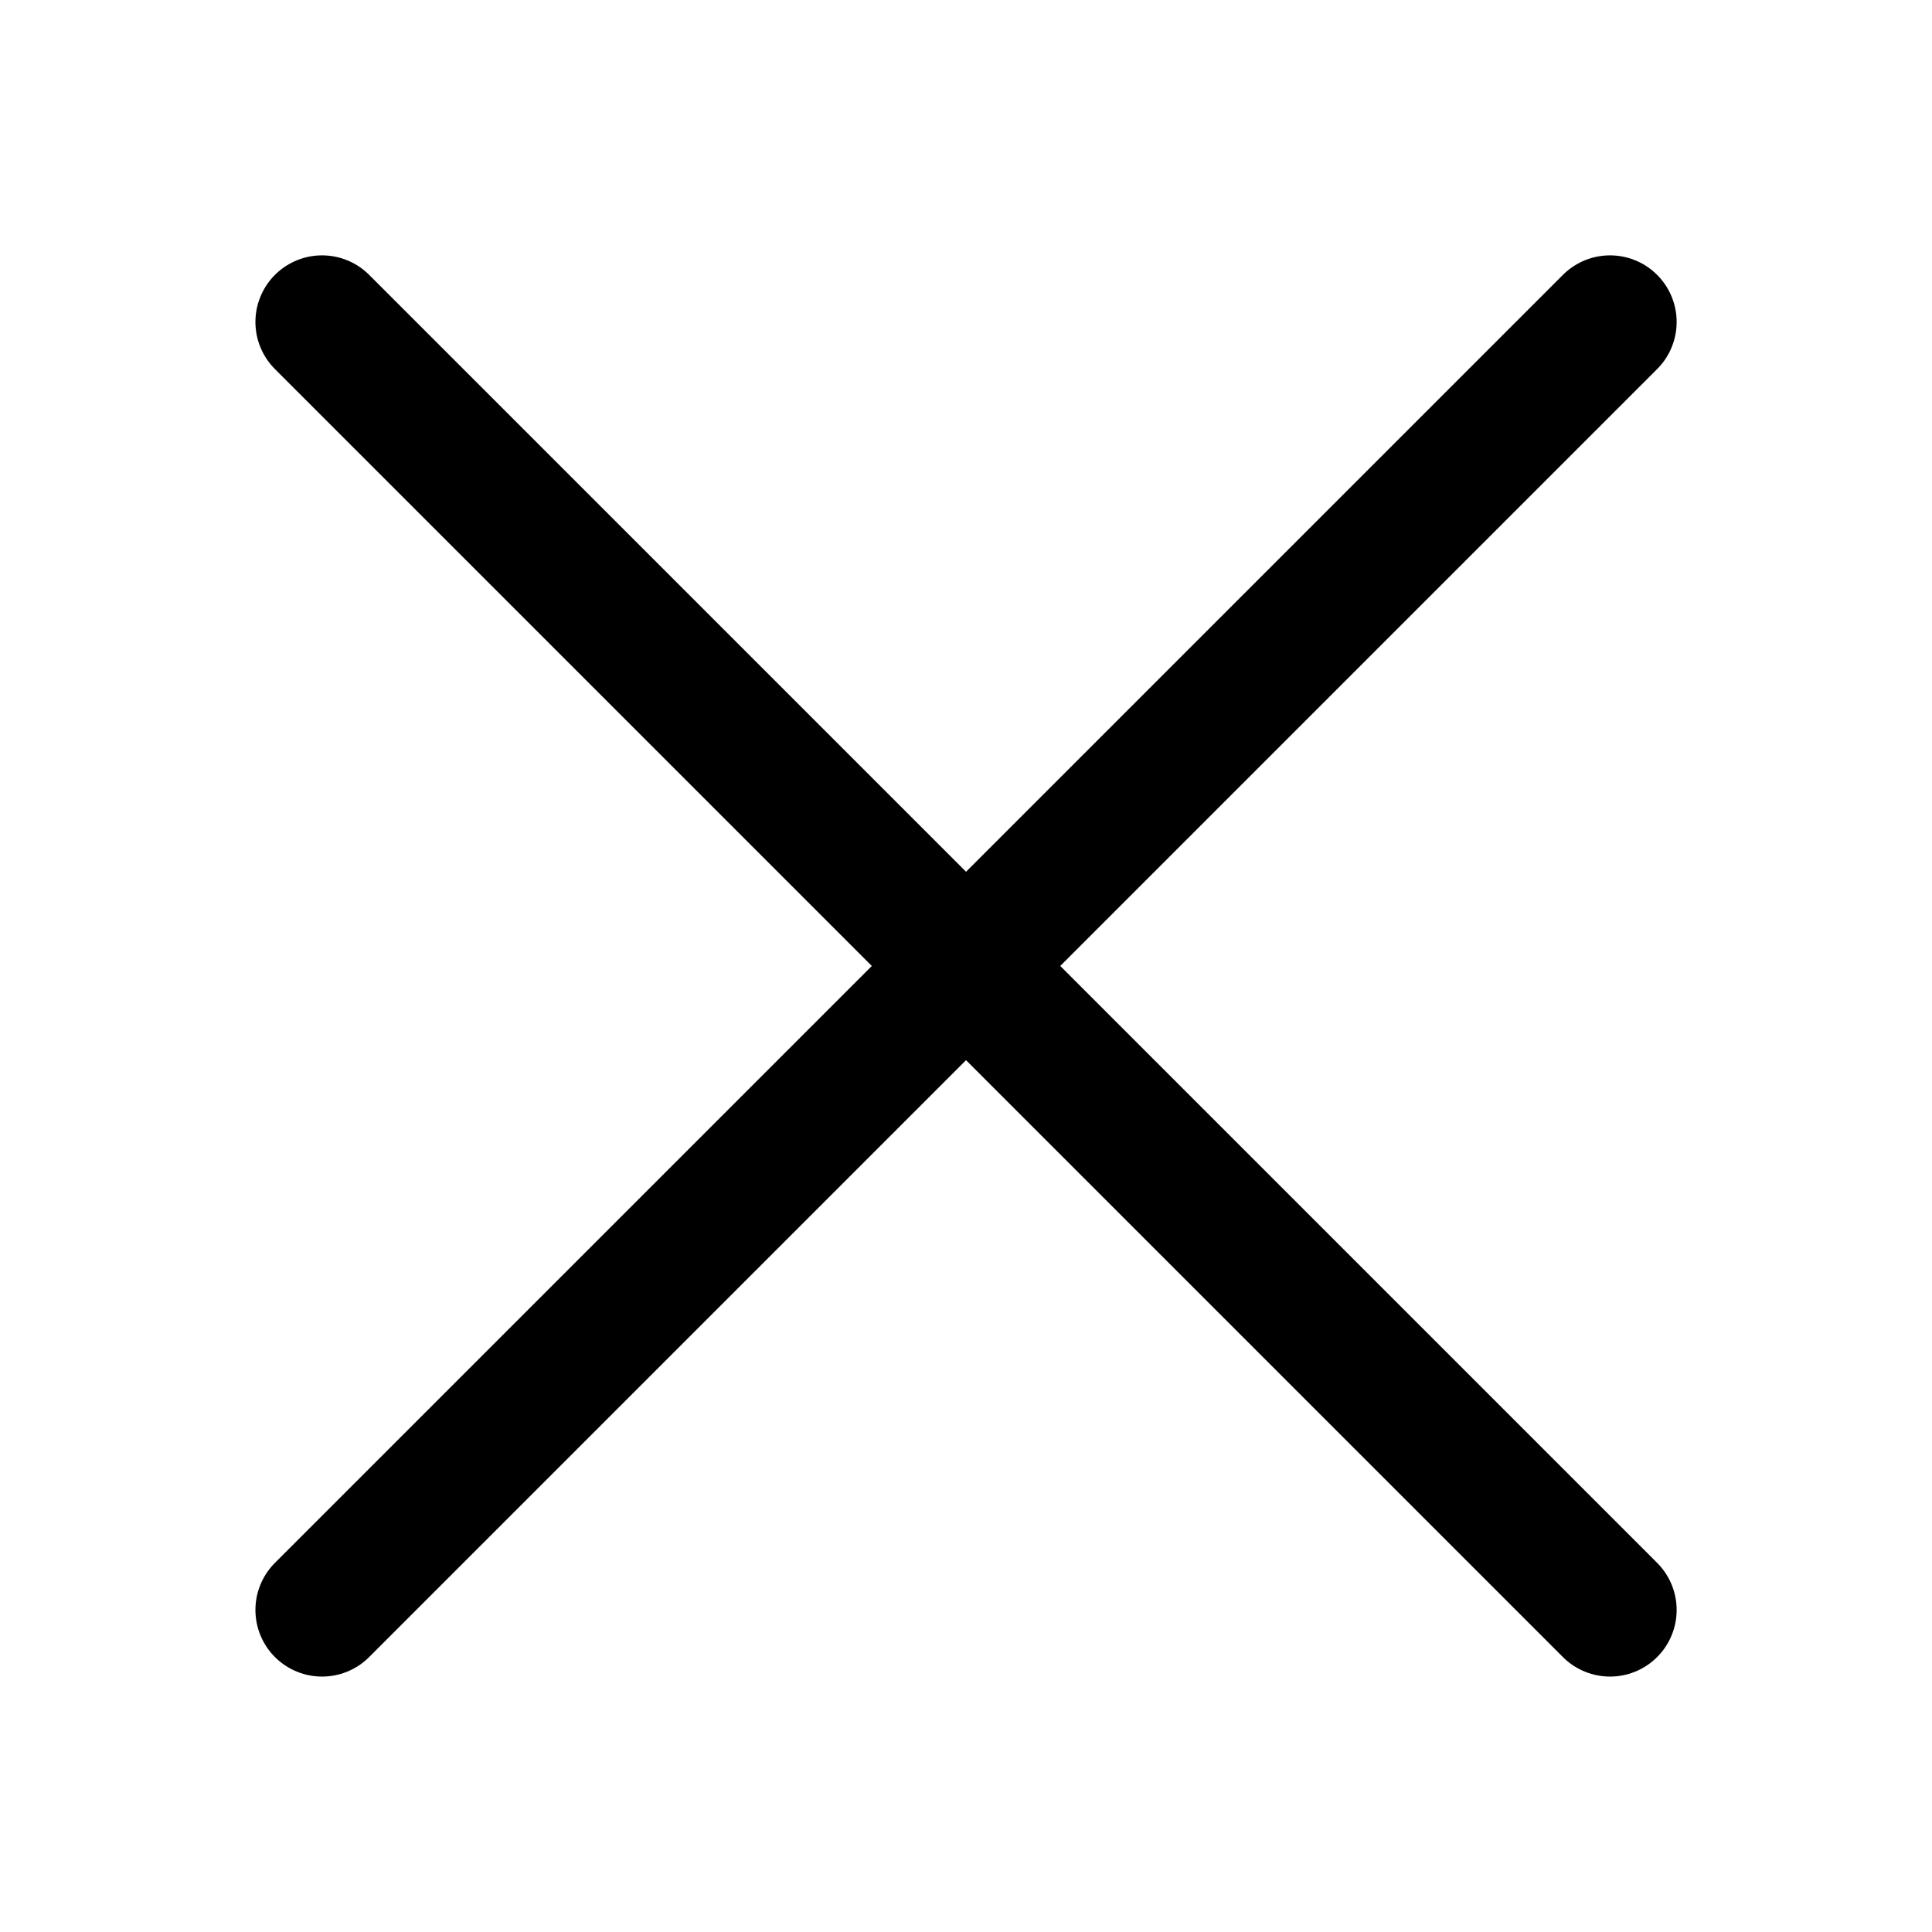 <?xml version="1.0" encoding="UTF-8"?> <svg xmlns="http://www.w3.org/2000/svg" width="29" height="29" viewBox="0 0 29 29" fill="none"><path d="M24.167 24.166L4.834 4.833M24.167 4.833L4.834 24.166" stroke="black" stroke-width="2" stroke-linecap="round"></path></svg> 